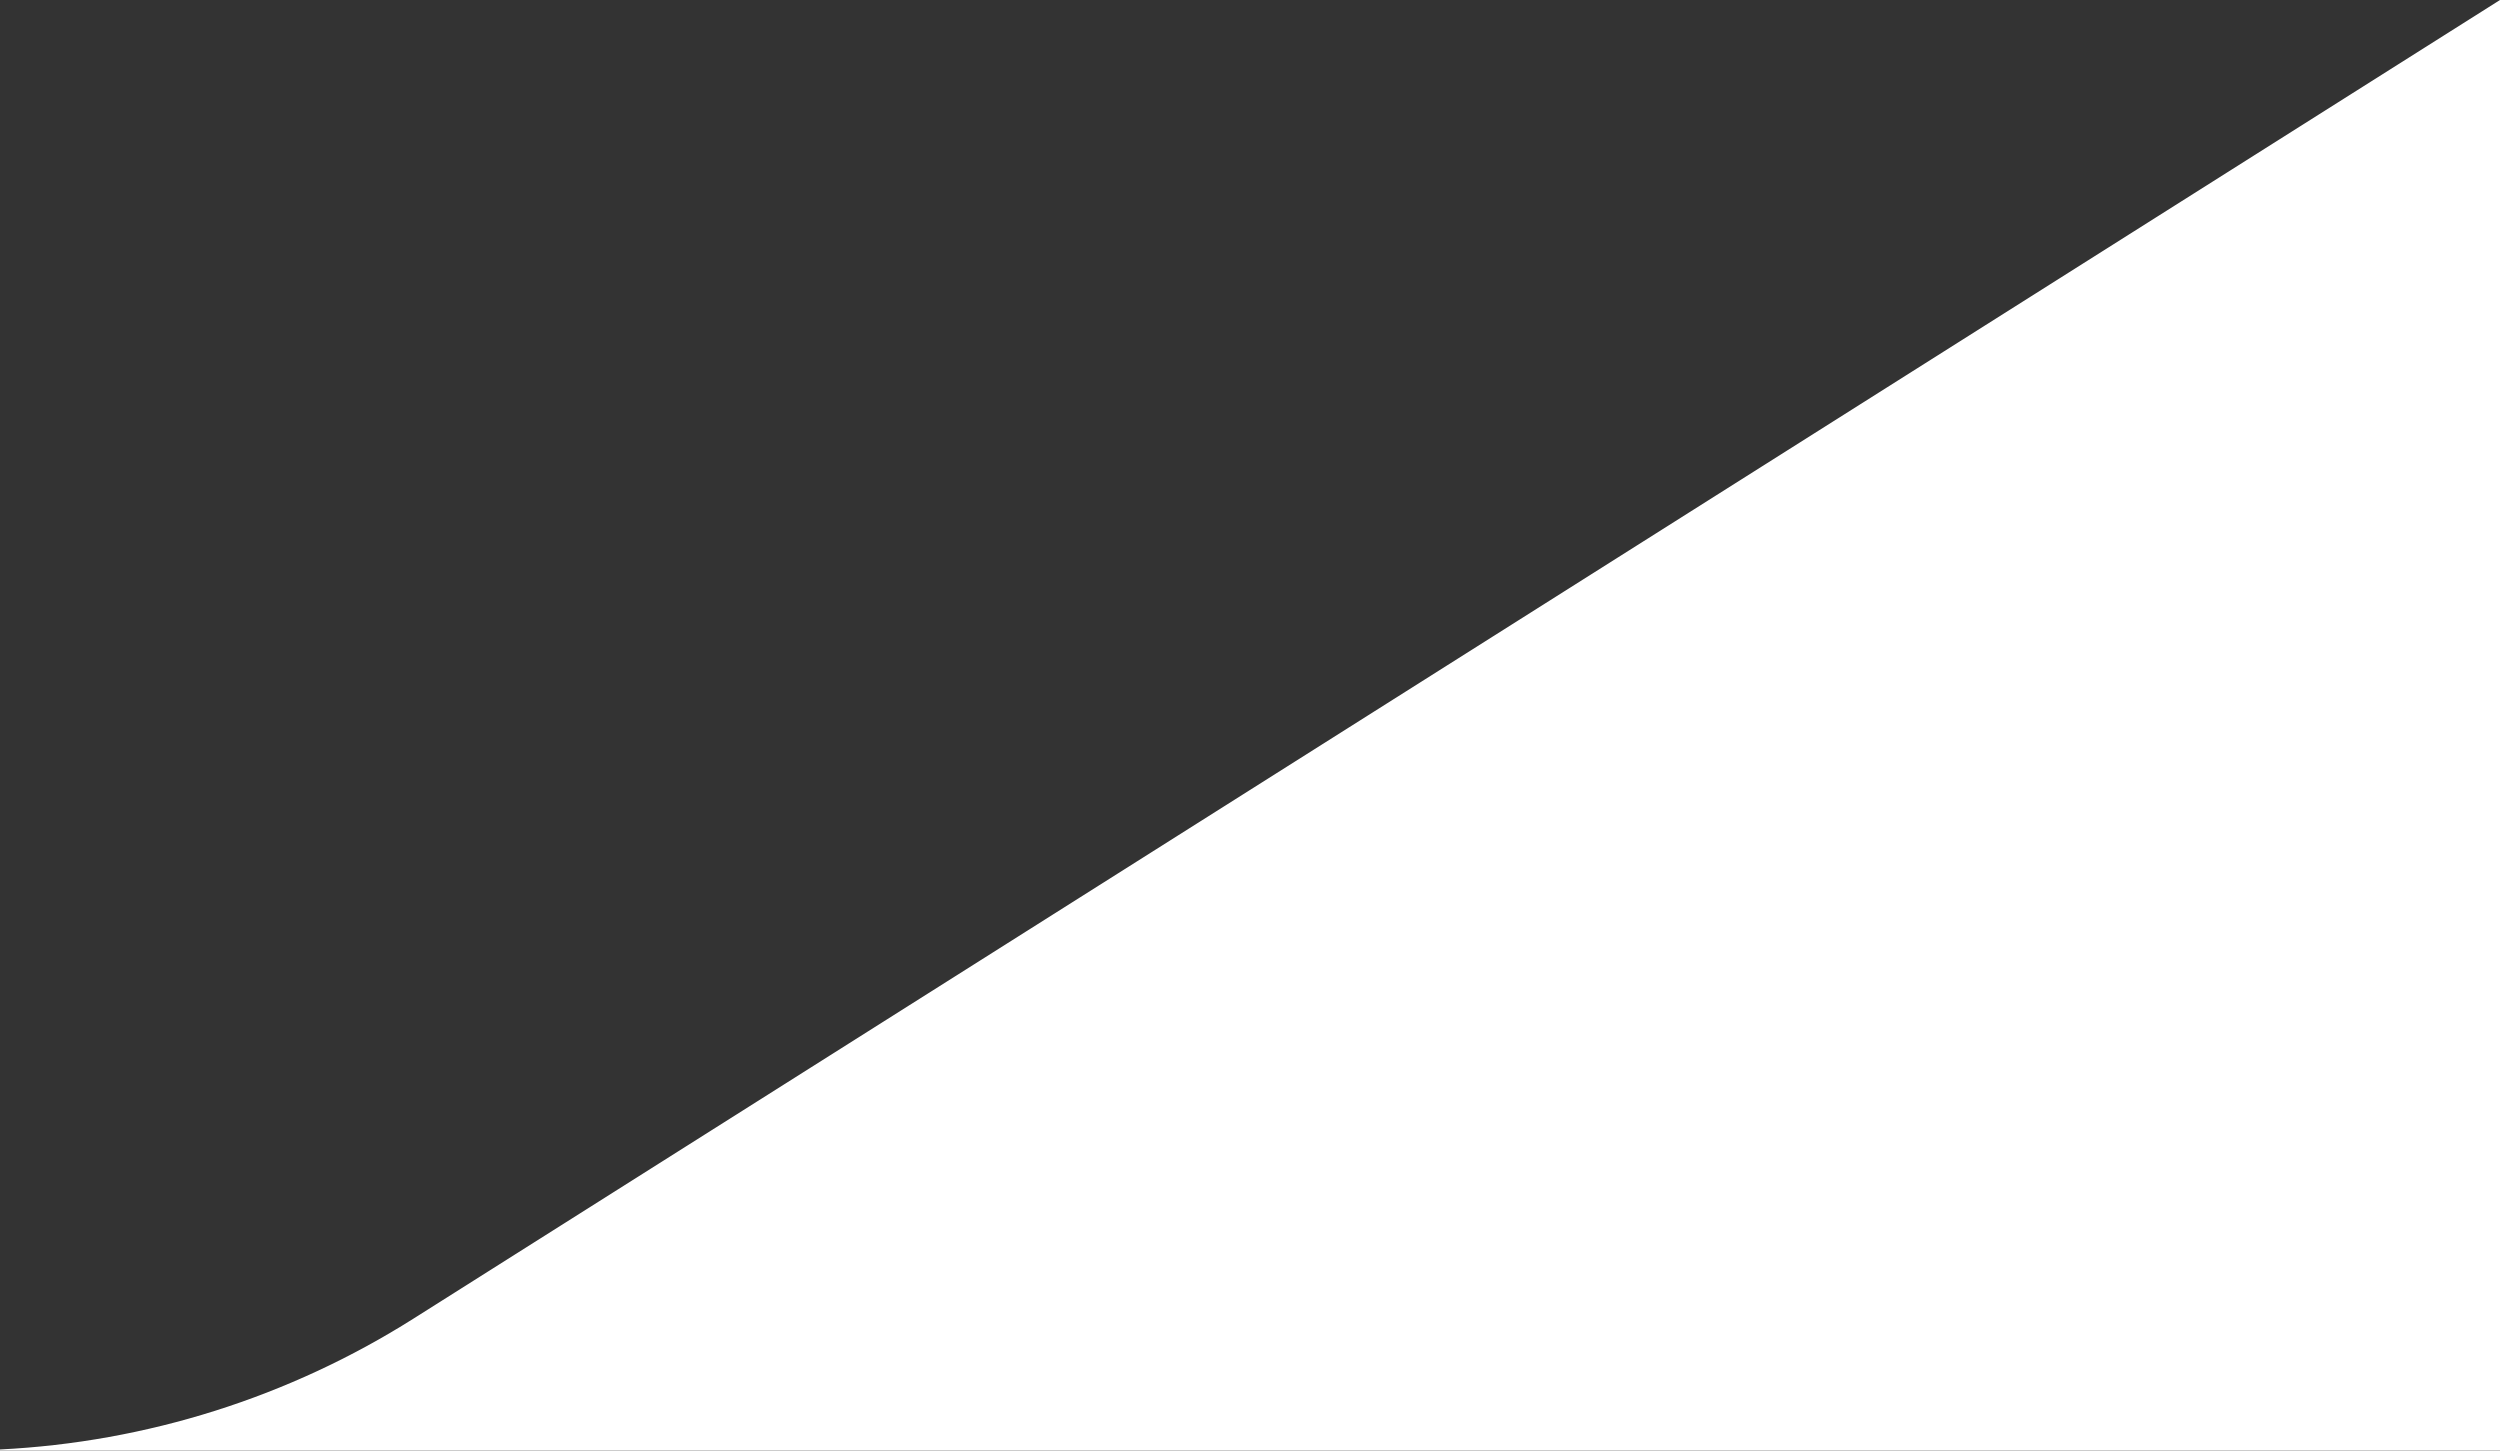 <svg width="293" height="170" viewBox="0 0 293 170" fill="none" xmlns="http://www.w3.org/2000/svg">
    <rect x="0" y="0" width="293" height="170" fill="#333333" stroke="none"/>
    <path fill-rule="evenodd" clip-rule="evenodd" d="M0 169.877V170H293V0L48.473 154.534C33.884 163.754 17.181 169.026 0 169.877Z" fill="white"/>
</svg>